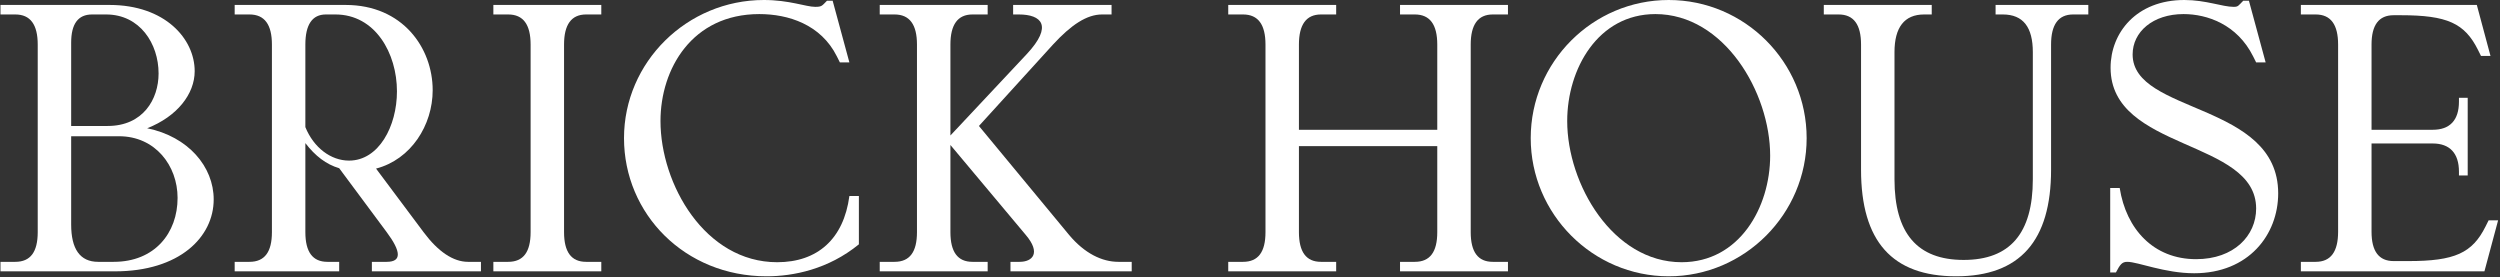 <?xml version="1.0" encoding="UTF-8"?> <svg xmlns="http://www.w3.org/2000/svg" width="1055" height="117" viewBox="0 0 1055 117" fill="none"><rect x="0" y="0" width="1055" height="117" fill="#333333" stroke="none"/><path d="M0.201 114.509V110.494H6.456C12.871 110.494 15.919 106.318 15.919 97.967V18.79C15.919 10.439 12.871 6.103 6.456 6.103H0.201V2.088H46.231C69.647 2.088 82.157 16.381 82.157 30.033C82.157 39.669 74.78 49.144 62.109 54.123C79.431 57.656 90.177 70.344 90.177 84.155C90.177 100.055 75.742 114.509 48.477 114.509H0.201ZM30.033 53.159H45.429C60.345 53.159 66.921 41.917 66.921 30.996C66.921 18.469 59.062 6.103 44.788 6.103H38.854C32.919 6.103 30.033 10.118 30.033 17.987V53.159ZM30.033 57.495V94.755C30.033 105.034 33.721 110.494 41.42 110.494H47.996C65.317 110.494 74.94 98.288 74.94 83.513C74.94 69.862 65.477 57.495 50.241 57.495H30.033Z" fill="white"></path><path d="M143.137 70.986C137.684 69.38 133.033 65.847 128.863 60.386V97.967C128.863 106.318 131.91 110.494 138.165 110.494H143.137V114.509H99.031V110.494H105.286C111.702 110.494 114.749 106.318 114.749 97.967V18.79C114.749 10.439 111.702 6.103 105.286 6.103H99.031V2.088H145.864C169.921 2.088 182.591 20.236 182.591 38.063C182.591 52.838 173.45 67.292 158.694 71.147L178.742 97.967C184.837 106.158 191.252 110.494 197.507 110.494H202.96V114.509H156.93V110.494H163.185C169.6 110.494 169.28 106.158 163.185 97.967L143.137 70.986ZM128.863 53.641C132.391 62.314 139.609 67.774 147.307 67.774C159.817 67.774 167.515 53.32 167.515 38.544C167.515 22.484 158.373 6.103 141.533 6.103H137.524C131.75 6.103 128.863 10.439 128.863 18.79V53.641Z" fill="white"></path><path d="M214.454 6.103H208.199V2.088H253.748V6.103H247.333C241.078 6.103 238.03 10.439 238.03 18.79V97.967C238.03 106.318 241.078 110.494 247.333 110.494H253.748V114.509H208.199V110.494H214.454C220.869 110.494 223.917 106.318 223.917 97.967V18.79C223.917 10.439 220.869 6.103 214.454 6.103Z" fill="white"></path><path d="M348.976 0.321H351.382L358.439 26.339H354.429L353.146 23.769C346.41 10.278 332.617 5.942 320.428 5.942C292.04 5.942 278.728 29.069 278.728 51.071C278.728 77.731 297.493 110.655 327.966 110.655C344.966 110.655 356.033 100.858 358.439 82.71H362.448V103.106C349.457 113.706 334.702 116.597 323.475 116.597C288.992 116.597 263.331 90.258 263.331 58.298C263.331 26.178 289.955 0 322.352 0C333.098 0 340.155 2.891 344.004 2.891C346.891 2.891 346.891 2.409 348.976 0.321Z" fill="white"></path><path d="M426.417 114.509V110.494H430.267C435.72 110.494 439.409 106.8 432.833 99.091L401.077 61.189V97.967C401.077 106.318 404.124 110.494 410.379 110.494H416.794V114.509H371.245V110.494H377.5C383.916 110.494 386.963 106.318 386.963 97.967V18.79C386.963 10.439 383.916 6.103 377.5 6.103H371.245V2.088H416.794V6.103H410.379C404.124 6.103 401.077 10.439 401.077 18.79V57.174L433.314 22.805C444.541 10.76 439.409 6.103 429.946 6.103H427.54V2.088H469.08V6.103H465.07C458.655 6.103 452.079 10.439 444.38 18.79L413.106 53.159L451.117 99.091C457.692 106.961 465.07 110.494 471.966 110.494H477.58V114.509H426.417Z" fill="white"></path><path d="M548.148 61.671V97.967C548.148 106.318 551.195 110.494 557.45 110.494H563.865V114.509H518.316V110.494H524.571C530.986 110.494 534.034 106.318 534.034 97.967V18.79C534.034 10.439 530.986 6.103 524.571 6.103H518.316V2.088H563.865V6.103H557.45C551.195 6.103 548.148 10.439 548.148 18.79V54.765H606.527V18.79C606.527 10.439 603.48 6.103 597.065 6.103H590.81V2.088H636.359V6.103H629.943C623.688 6.103 620.641 10.439 620.641 18.79V97.967C620.641 106.318 623.688 110.494 629.943 110.494H636.359V114.509H590.81V110.494H597.065C603.48 110.494 606.527 106.318 606.527 97.967V61.671H548.148Z" fill="white"></path><path d="M645.965 58.298C645.965 26.178 672.108 0 704.185 0C736.262 0 762.404 26.178 762.404 58.298C762.404 90.258 736.262 116.597 704.185 116.597C672.108 116.597 645.965 90.258 645.965 58.298ZM661.362 51.071C661.362 77.731 680.608 110.655 709.638 110.655C734.016 110.655 747.007 87.528 747.007 65.686C747.007 39.026 727.601 5.942 698.571 5.942C674.353 5.942 661.362 29.069 661.362 51.071Z" fill="white"></path><path d="M785.36 71.629V18.79C785.36 10.439 782.313 6.103 775.898 6.103H769.643V2.088H815.192V6.103H811.984C803.644 6.103 799.474 11.563 799.474 22.003V75.644C799.474 98.449 809.097 109.691 828.664 109.691C848.231 109.691 857.854 98.449 857.854 75.644V22.003C857.854 11.563 853.844 6.103 845.183 6.103H842.136V2.088H881.27V6.103H874.854C868.599 6.103 865.552 10.439 865.552 18.79V71.629C865.552 101.661 852.401 116.597 825.456 116.597C798.512 116.597 785.36 101.822 785.36 71.629Z" fill="white"></path><path d="M946.64 0.321H949.046L956.103 26.339H952.093L950.81 23.769C944.074 10.278 931.404 5.942 921.46 5.942C908.469 5.942 899.968 13.491 899.968 22.966C899.968 48.181 961.395 43.041 961.395 81.586C961.395 99.091 948.885 115.312 925.95 115.312C913.441 115.312 902.214 110.494 897.723 110.494C895.478 110.494 894.676 111.618 892.911 114.991H890.506V79.337H894.515C897.242 96.682 908.789 109.37 926.752 109.37C942.791 109.37 952.093 99.413 952.093 88.01C952.093 58.62 890.666 63.759 890.666 28.587C890.666 13.812 901.572 0 921.781 0C930.922 0 937.819 2.891 942.63 2.891C944.555 2.891 944.555 2.409 946.64 0.321Z" fill="white"></path><path d="M1037.68 42.881V41.275H1041.37V74.037H1037.68V72.431C1037.68 64.723 1033.83 60.547 1026.62 60.547H1000.79V97.807C1000.79 105.997 1003.84 110.173 1010.1 110.173H1016.35C1035.92 110.173 1043.3 106.8 1048.91 95.558L1050.19 92.989H1054.2L1048.43 114.509H970.962V110.494H977.217C983.632 110.494 986.68 106.158 986.68 97.807V18.79C986.68 10.439 983.632 6.103 977.217 6.103H970.962V2.088H1045.22L1050.99 23.608H1046.98L1045.7 21.039C1040.09 9.797 1032.71 6.424 1013.14 6.424H1010.1C1003.84 6.424 1000.79 10.6 1000.79 18.79V54.765H1026.62C1033.83 54.765 1037.68 50.75 1037.68 42.881Z" fill="white"></path></svg> 